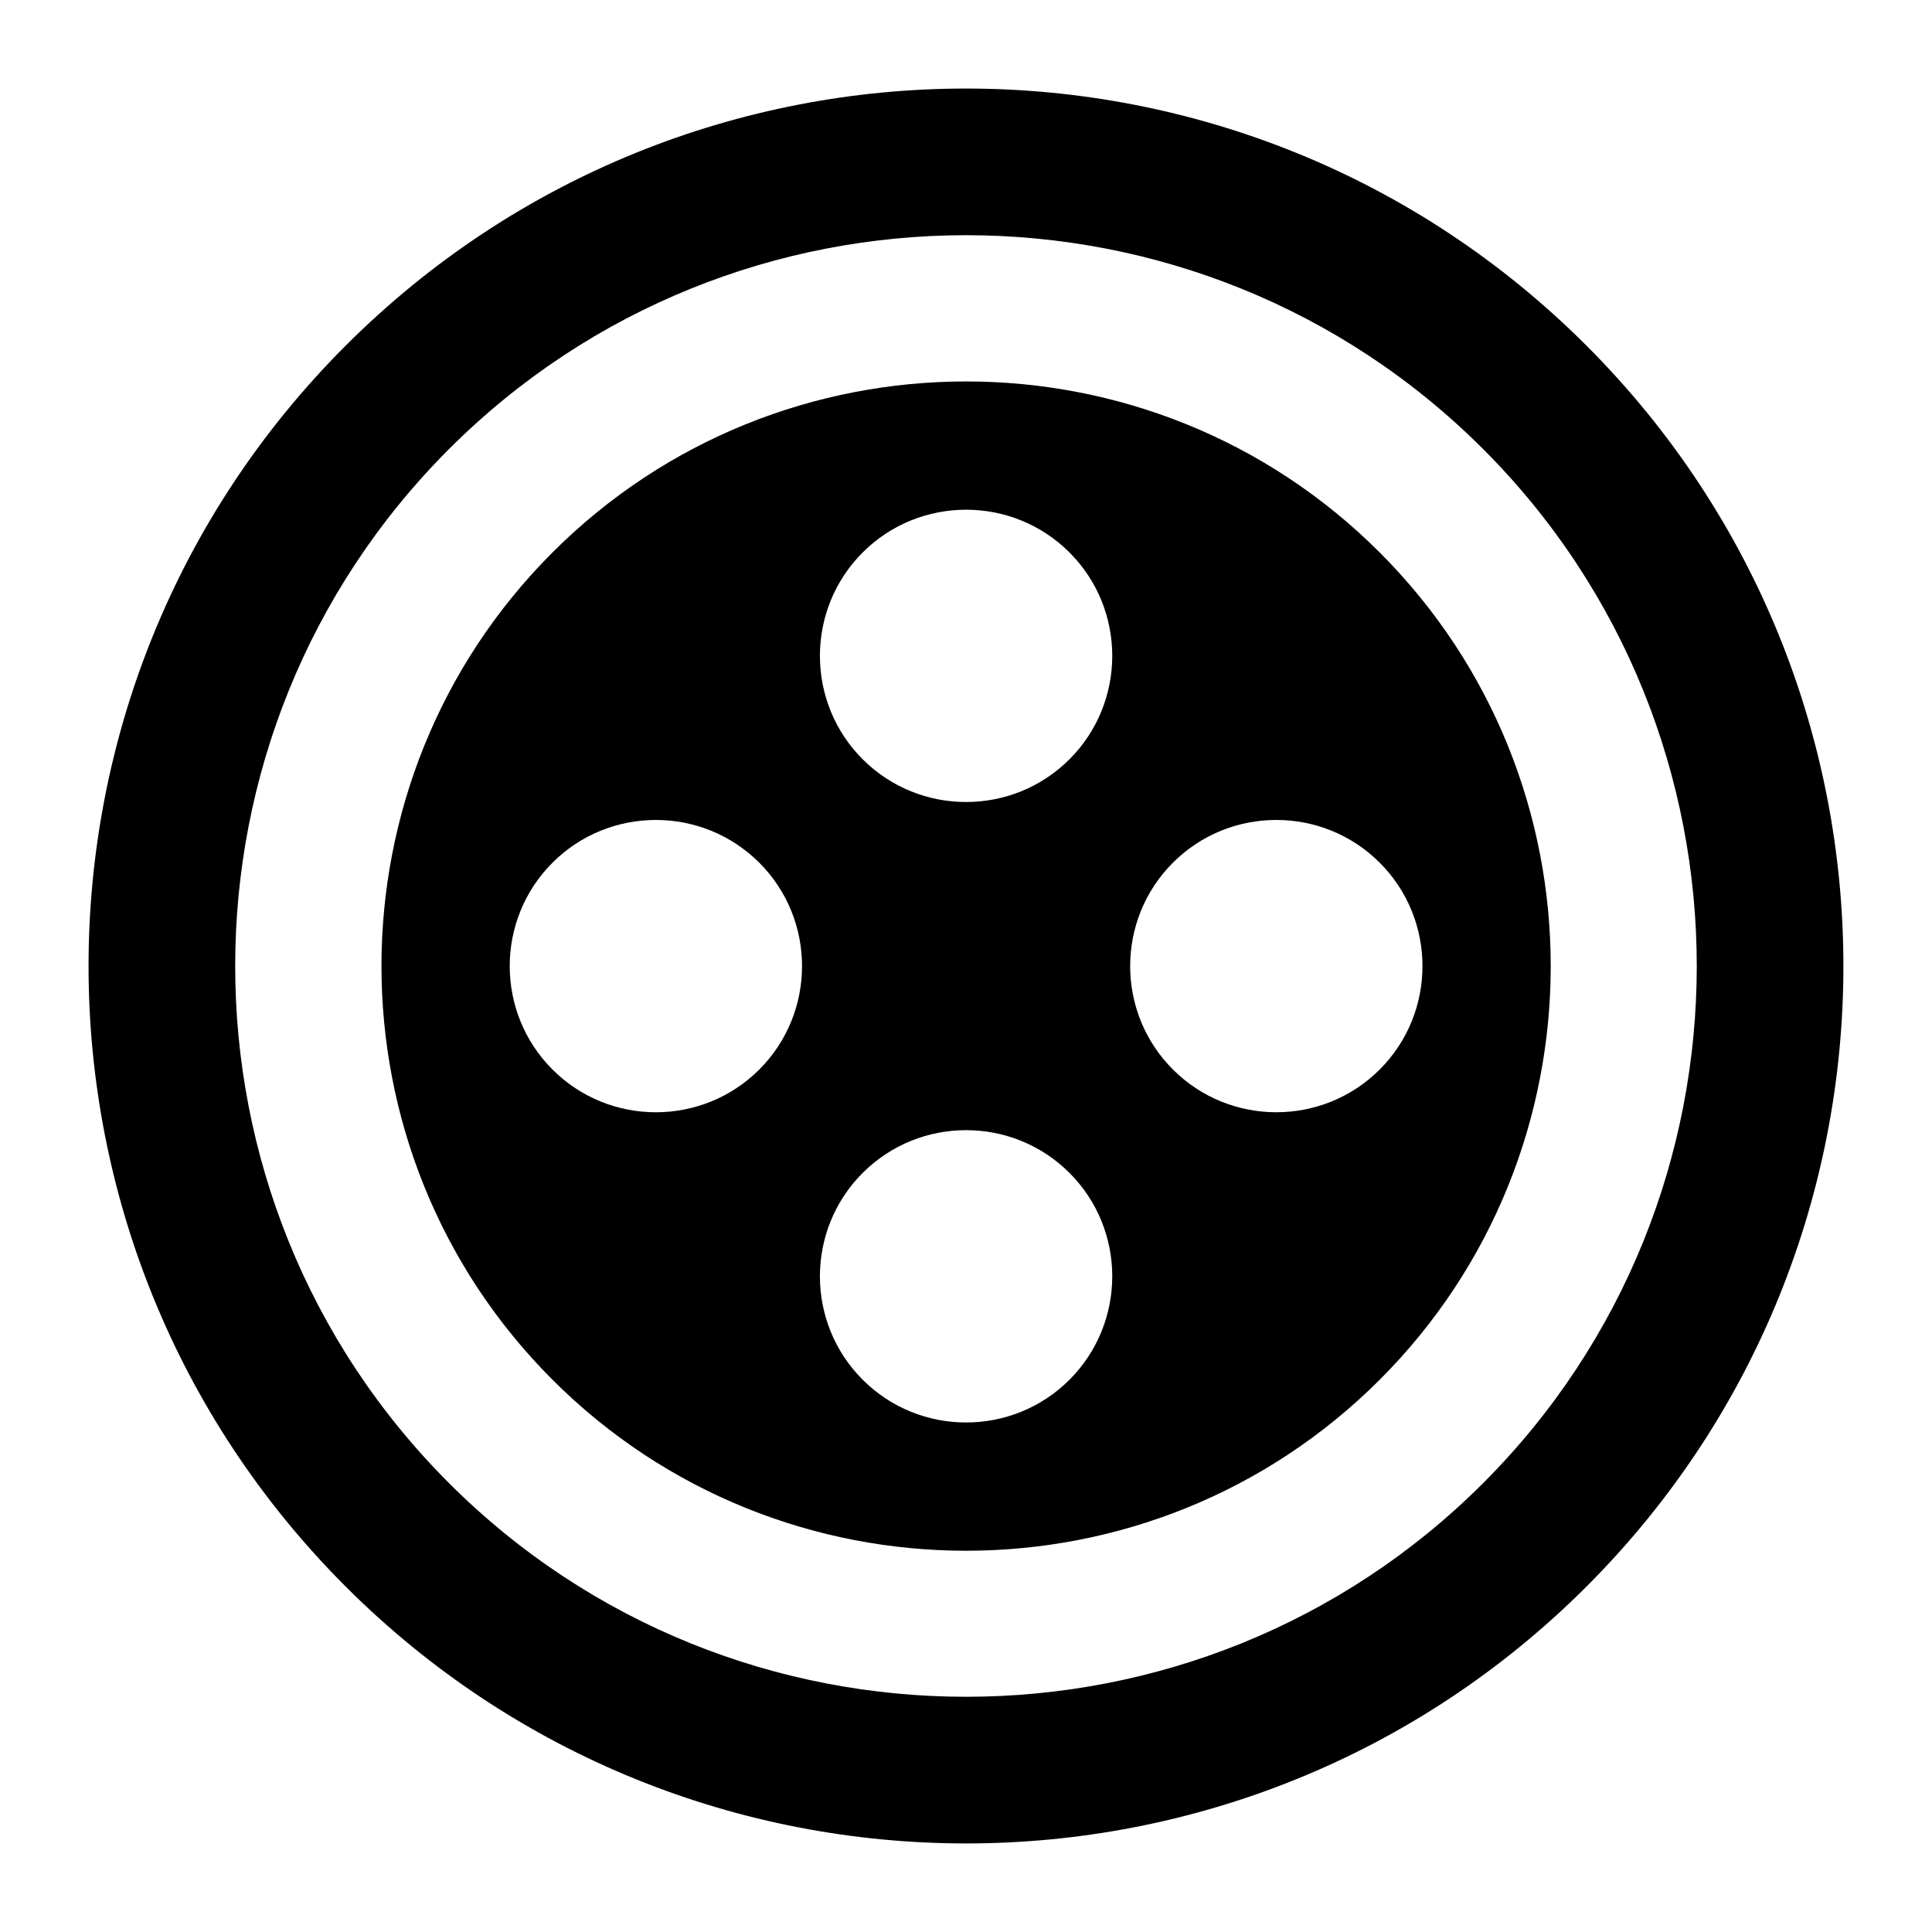 <?xml version="1.0" encoding="UTF-8"?>
<!-- Uploaded to: SVG Repo, www.svgrepo.com, Generator: SVG Repo Mixer Tools -->
<svg fill="#000000" width="800px" height="800px" version="1.1" viewBox="144 144 512 512" xmlns="http://www.w3.org/2000/svg">
 <g>
  <path d="m235.6 235.6c-90.84 90.84-90.844 238 0 328.85 90.707 90.707 238 90.84 328.84 0 90.84-90.84 90.707-238.14 0-328.85-90.84-90.844-238-90.844-328.84 0zm301.44 301.45c-75.492 75.484-198.54 75.492-274.04 0-75.633-75.637-75.492-198.55 0-274.05 75.492-75.492 198.4-75.625 274.04 0 75.496 75.504 75.492 198.54 0 274.05z"/>
  <path d="m290.41 290.41c-60.426 60.422-60.426 158.8 0 219.23 60.426 60.43 158.8 60.43 219.23 0 60.426-60.422 60.422-158.8 0-219.23-60.426-60.43-158.8-60.43-219.23 0zm54.809 137.02c-15.105 15.109-39.703 15.109-54.809 0-15.105-15.102-15.105-39.699 0-54.801 15.105-15.109 39.703-15.109 54.809 0 15.105 15.098 15.105 39.699 0 54.801zm82.207 82.211c-15.105 15.109-39.703 15.109-54.809 0-15.105-15.102-15.109-39.703 0-54.805 15.105-15.109 39.699-15.109 54.809 0 15.109 15.102 15.109 39.695 0 54.805zm0-164.43c-15.105 15.109-39.703 15.109-54.809 0-15.105-15.102-15.109-39.699 0-54.801 15.109-15.109 39.703-15.109 54.809 0 15.109 15.102 15.109 39.699 0 54.801zm82.215 82.215c-15.109 15.109-39.703 15.109-54.809 0-15.105-15.102-15.105-39.699 0-54.801 15.105-15.109 39.699-15.109 54.809 0 15.105 15.098 15.105 39.699 0 54.801z"/>
 </g>
</svg>